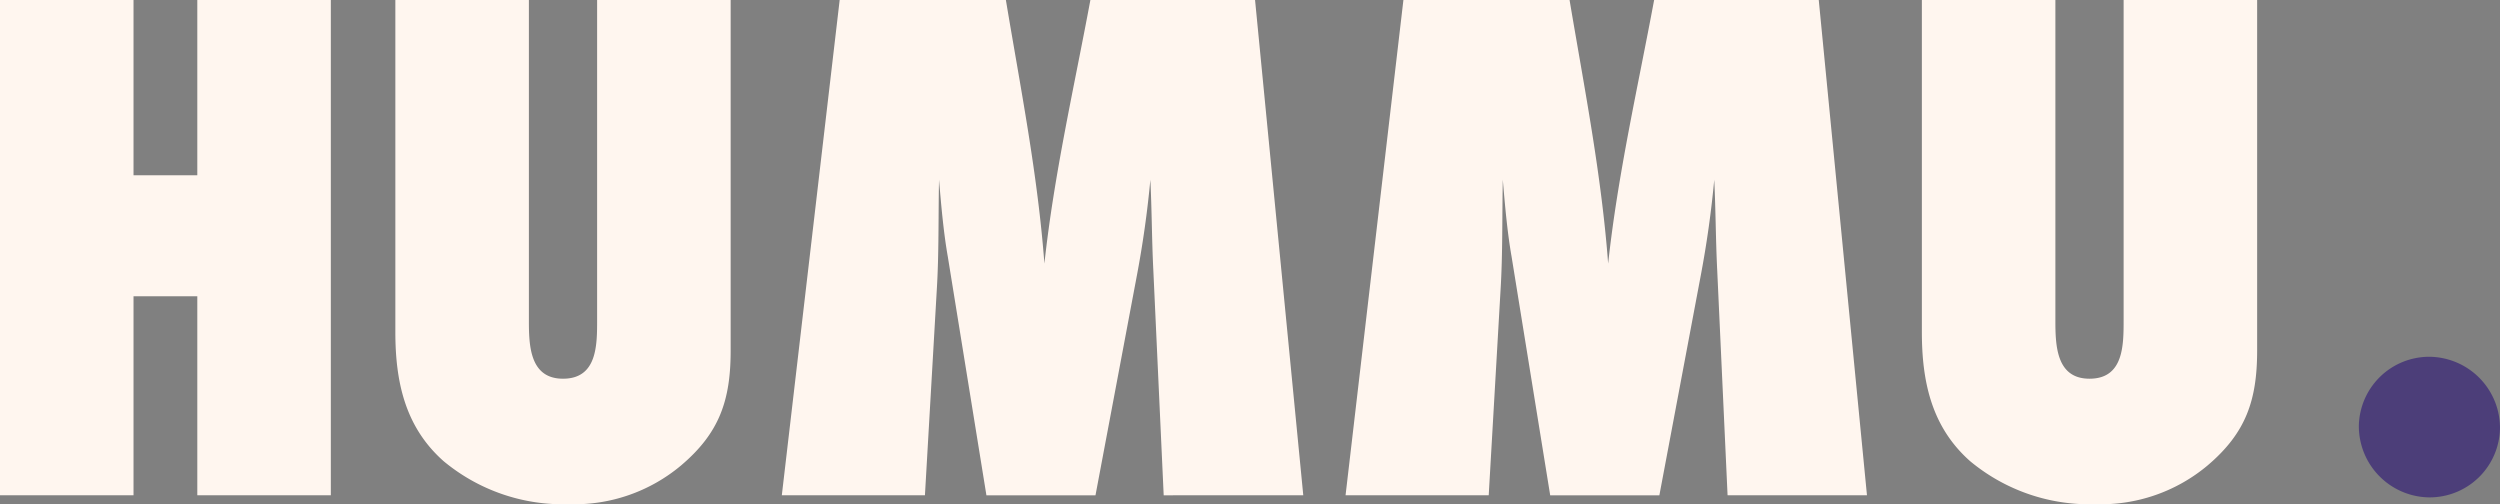 <svg id="brand-humu-2" xmlns="http://www.w3.org/2000/svg" width="169.861" height="34.257" viewBox="0 0 169.861 34.257">
  <rect x="0" y="0" width="169.861" height="34.257" fill="#808080" stroke="none"/>
  <g id="hummy-type-upd" transform="translate(0 0)">
    <path id="hummu" d="M24.734,1.636V-32.016H15.662v11.907H11.328V-32.016H2.256V1.636h9.072V-11.885h4.334V1.636ZM51.9-32.016H42.827v21.745c0,1.715,0,3.986-2.318,3.986-2.268,0-2.318-2.27-2.318-3.986V-32.016H29.118V-9.464c0,3.38.655,6.458,3.276,8.779a12.691,12.691,0,0,0,8.517,2.926,11.289,11.289,0,0,0,7.61-2.624C51.143-2.6,51.9-4.822,51.9-8.2ZM90.806,1.636,87.53-32.016H76.342c-1.109,5.953-2.47,11.856-3.125,17.911C72.764-20.16,71.6-26.012,70.6-32.016H59.307L55.376,1.636H65.1l.806-13.975c.151-2.472.1-4.995.151-7.467.151,1.766.3,3.532.6,5.247l2.621,16.2h7.409l2.822-14.984c.4-2.119.706-4.288.907-6.458.1,2.018.1,4.087.2,6.1l.706,15.338Zm38.3,0-3.276-33.652H114.645c-1.109,5.953-2.47,11.856-3.125,17.911-.454-6.054-1.613-11.907-2.621-17.911H97.61L93.679,1.636h9.727l.806-13.975c.151-2.472.1-4.995.151-7.467.151,1.766.3,3.532.6,5.247l2.621,16.2H115l2.822-14.984c.4-2.119.706-4.288.907-6.458.1,2.018.1,4.087.2,6.1l.706,15.338Zm26.51-33.652h-9.072v21.745c0,1.715,0,3.986-2.318,3.986-2.268,0-2.318-2.27-2.318-3.986V-32.016h-9.072V-9.464c0,3.38.655,6.458,3.276,8.779a12.691,12.691,0,0,0,8.517,2.926,11.289,11.289,0,0,0,7.61-2.624c2.621-2.22,3.377-4.44,3.377-7.82Z" transform="translate(-2.256 32.016)" fill="#fff6ef"/>
    <path id="dot" d="M11.616-3.815A4.842,4.842,0,0,0,6.8-8.64,4.782,4.782,0,0,0,2.025-3.91,4.842,4.842,0,0,0,6.844.914,4.782,4.782,0,0,0,11.616-3.815Z" transform="translate(158.245 32.881)" fill="#4c3e79"/>
  </g>
</svg>
